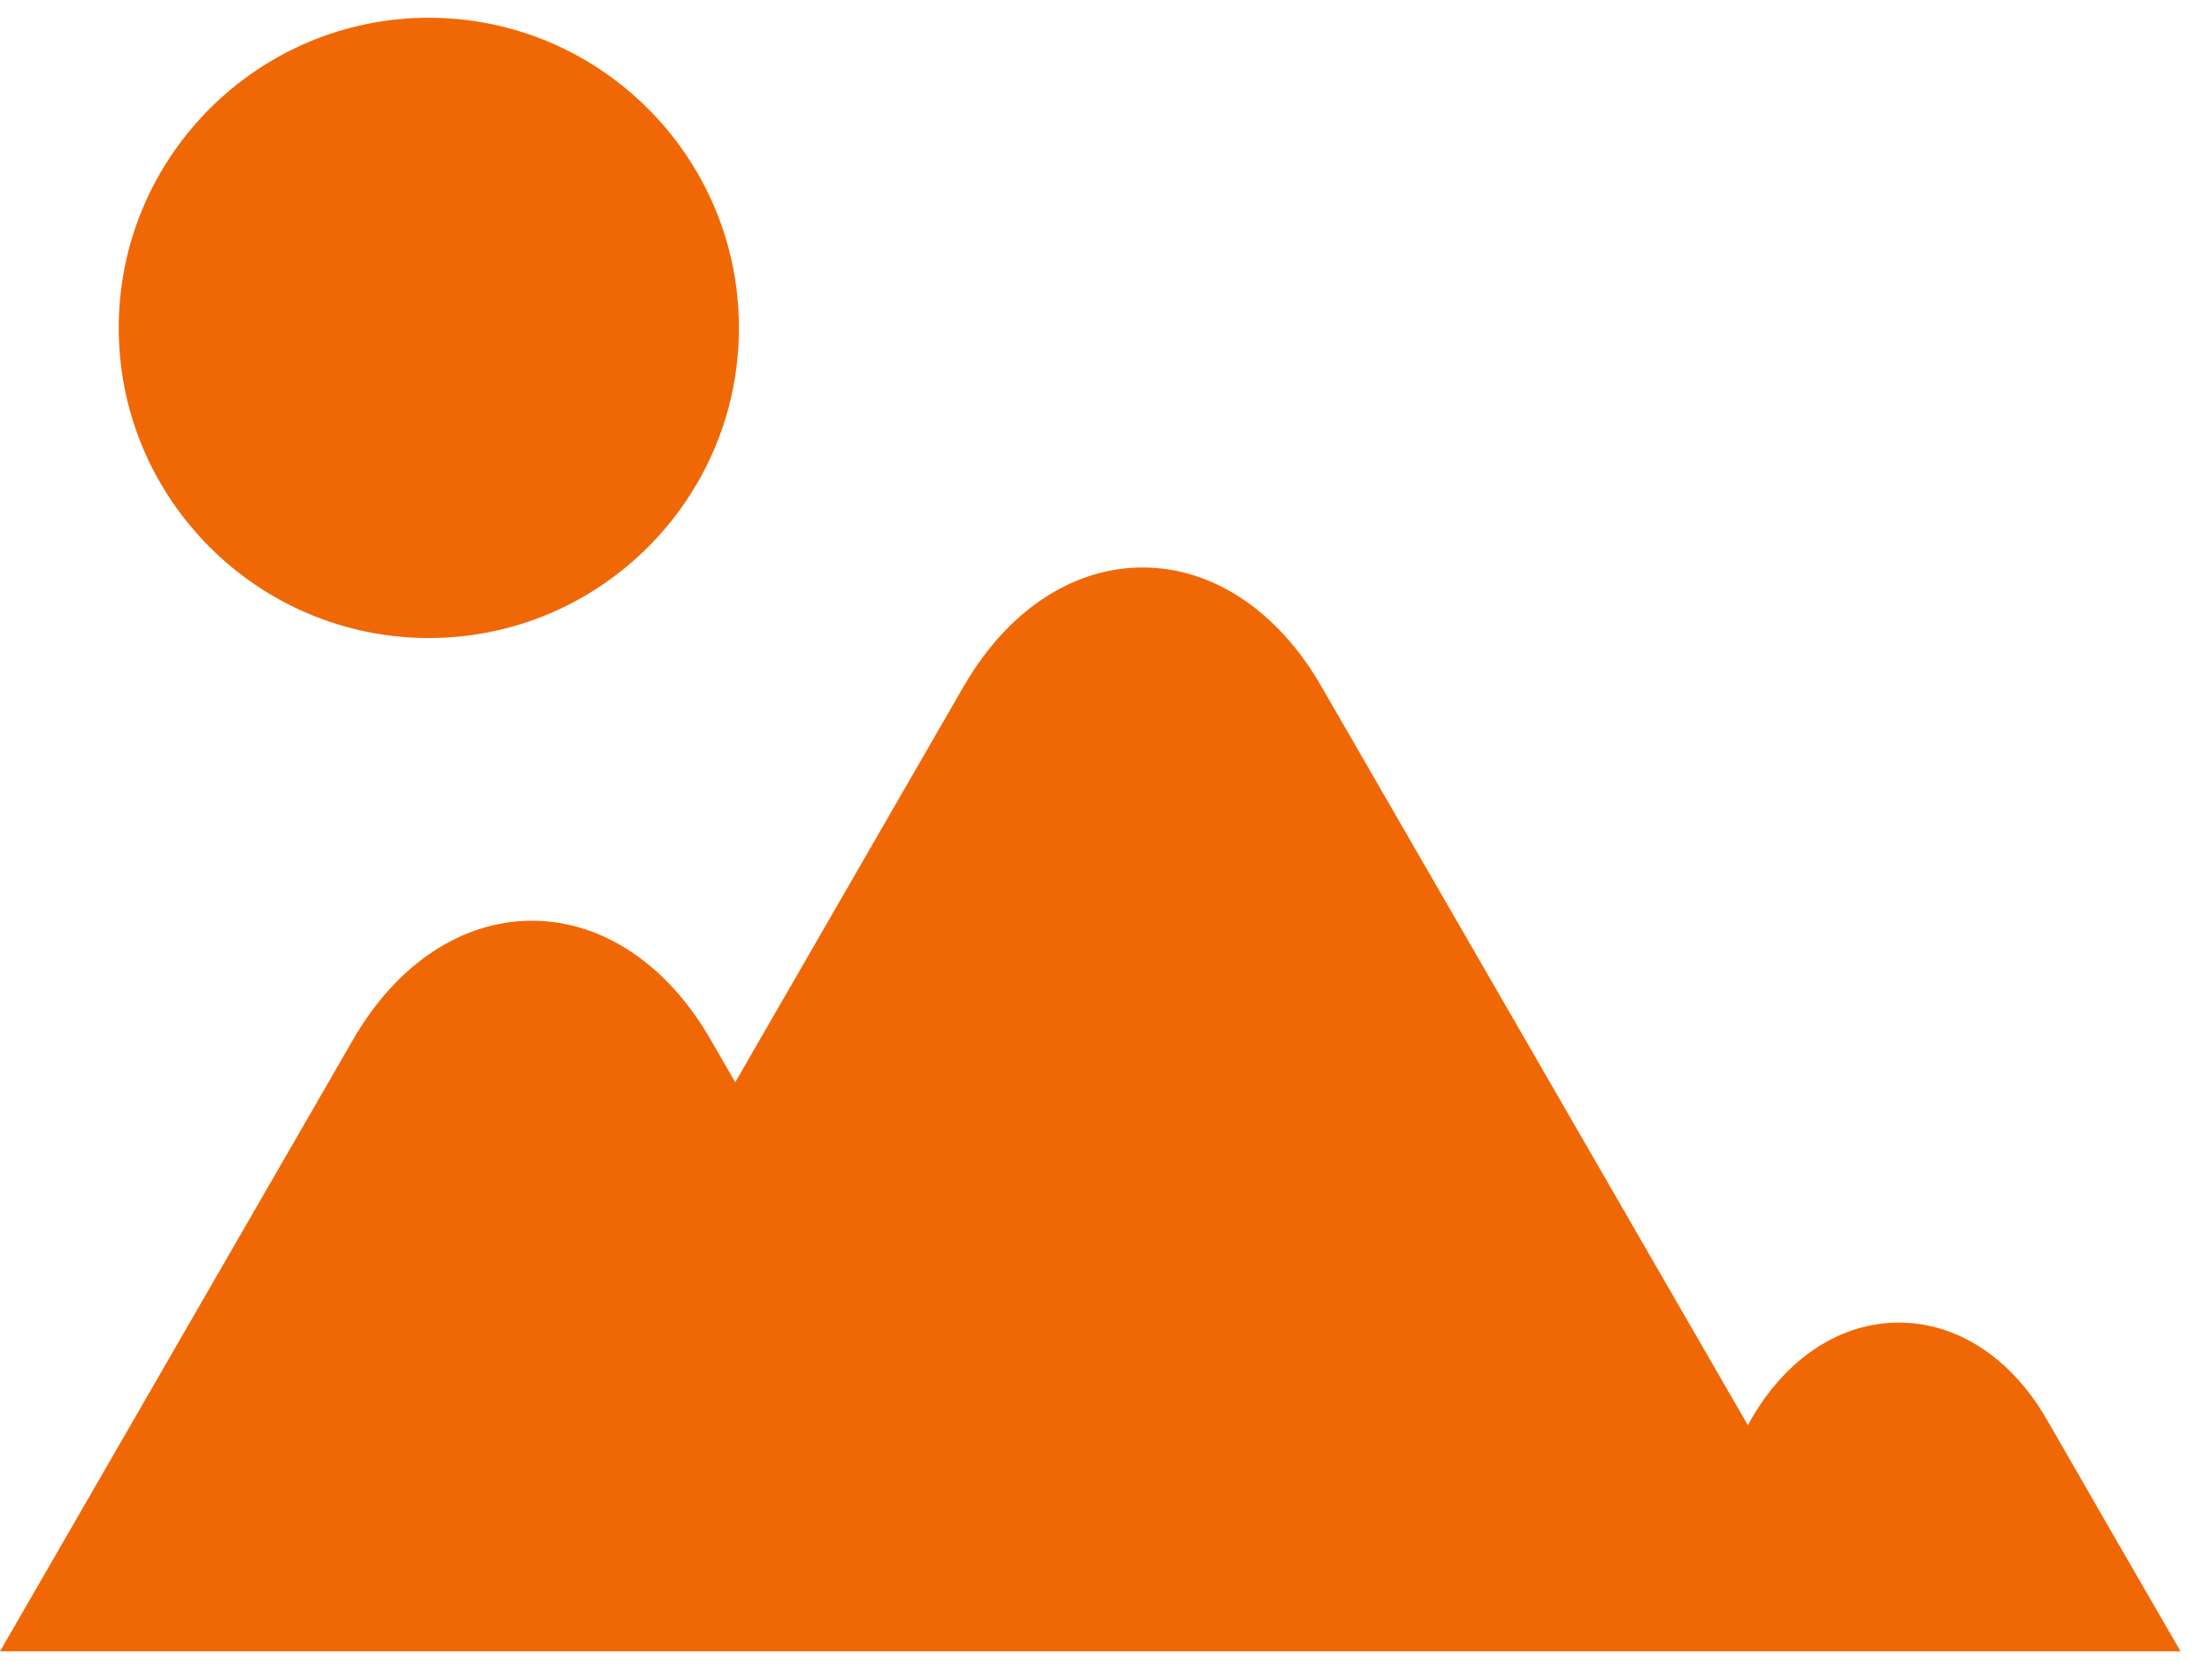 <?xml version="1.0" encoding="UTF-8"?> <svg xmlns="http://www.w3.org/2000/svg" width="65" height="49" viewBox="0 0 65 49" fill="none"> <path d="M12.601 18.747C17.626 18.747 21.714 14.659 21.714 9.635C21.714 4.609 17.627 0.522 12.602 0.522C7.577 0.522 3.489 4.61 3.489 9.635C3.489 14.659 7.577 18.747 12.601 18.747ZM60.13 41.681C59.086 39.889 57.508 38.861 55.798 38.861H55.794C54.085 38.863 52.508 39.892 51.468 41.684L51.454 41.708C51.423 41.763 51.392 41.819 51.36 41.875L38.823 20.158C37.547 17.946 35.636 16.676 33.582 16.674H33.576C31.521 16.674 29.607 17.942 28.323 20.158C28.323 20.158 24.232 27.248 21.605 31.799C21.196 31.092 20.885 30.553 20.877 30.539C19.601 28.326 17.69 27.055 15.635 27.053H15.631C13.575 27.053 11.662 28.323 10.38 30.538L0 48.522H64.077C62.757 46.244 61.441 43.964 60.13 41.681Z" fill="#F06806"></path> </svg> 